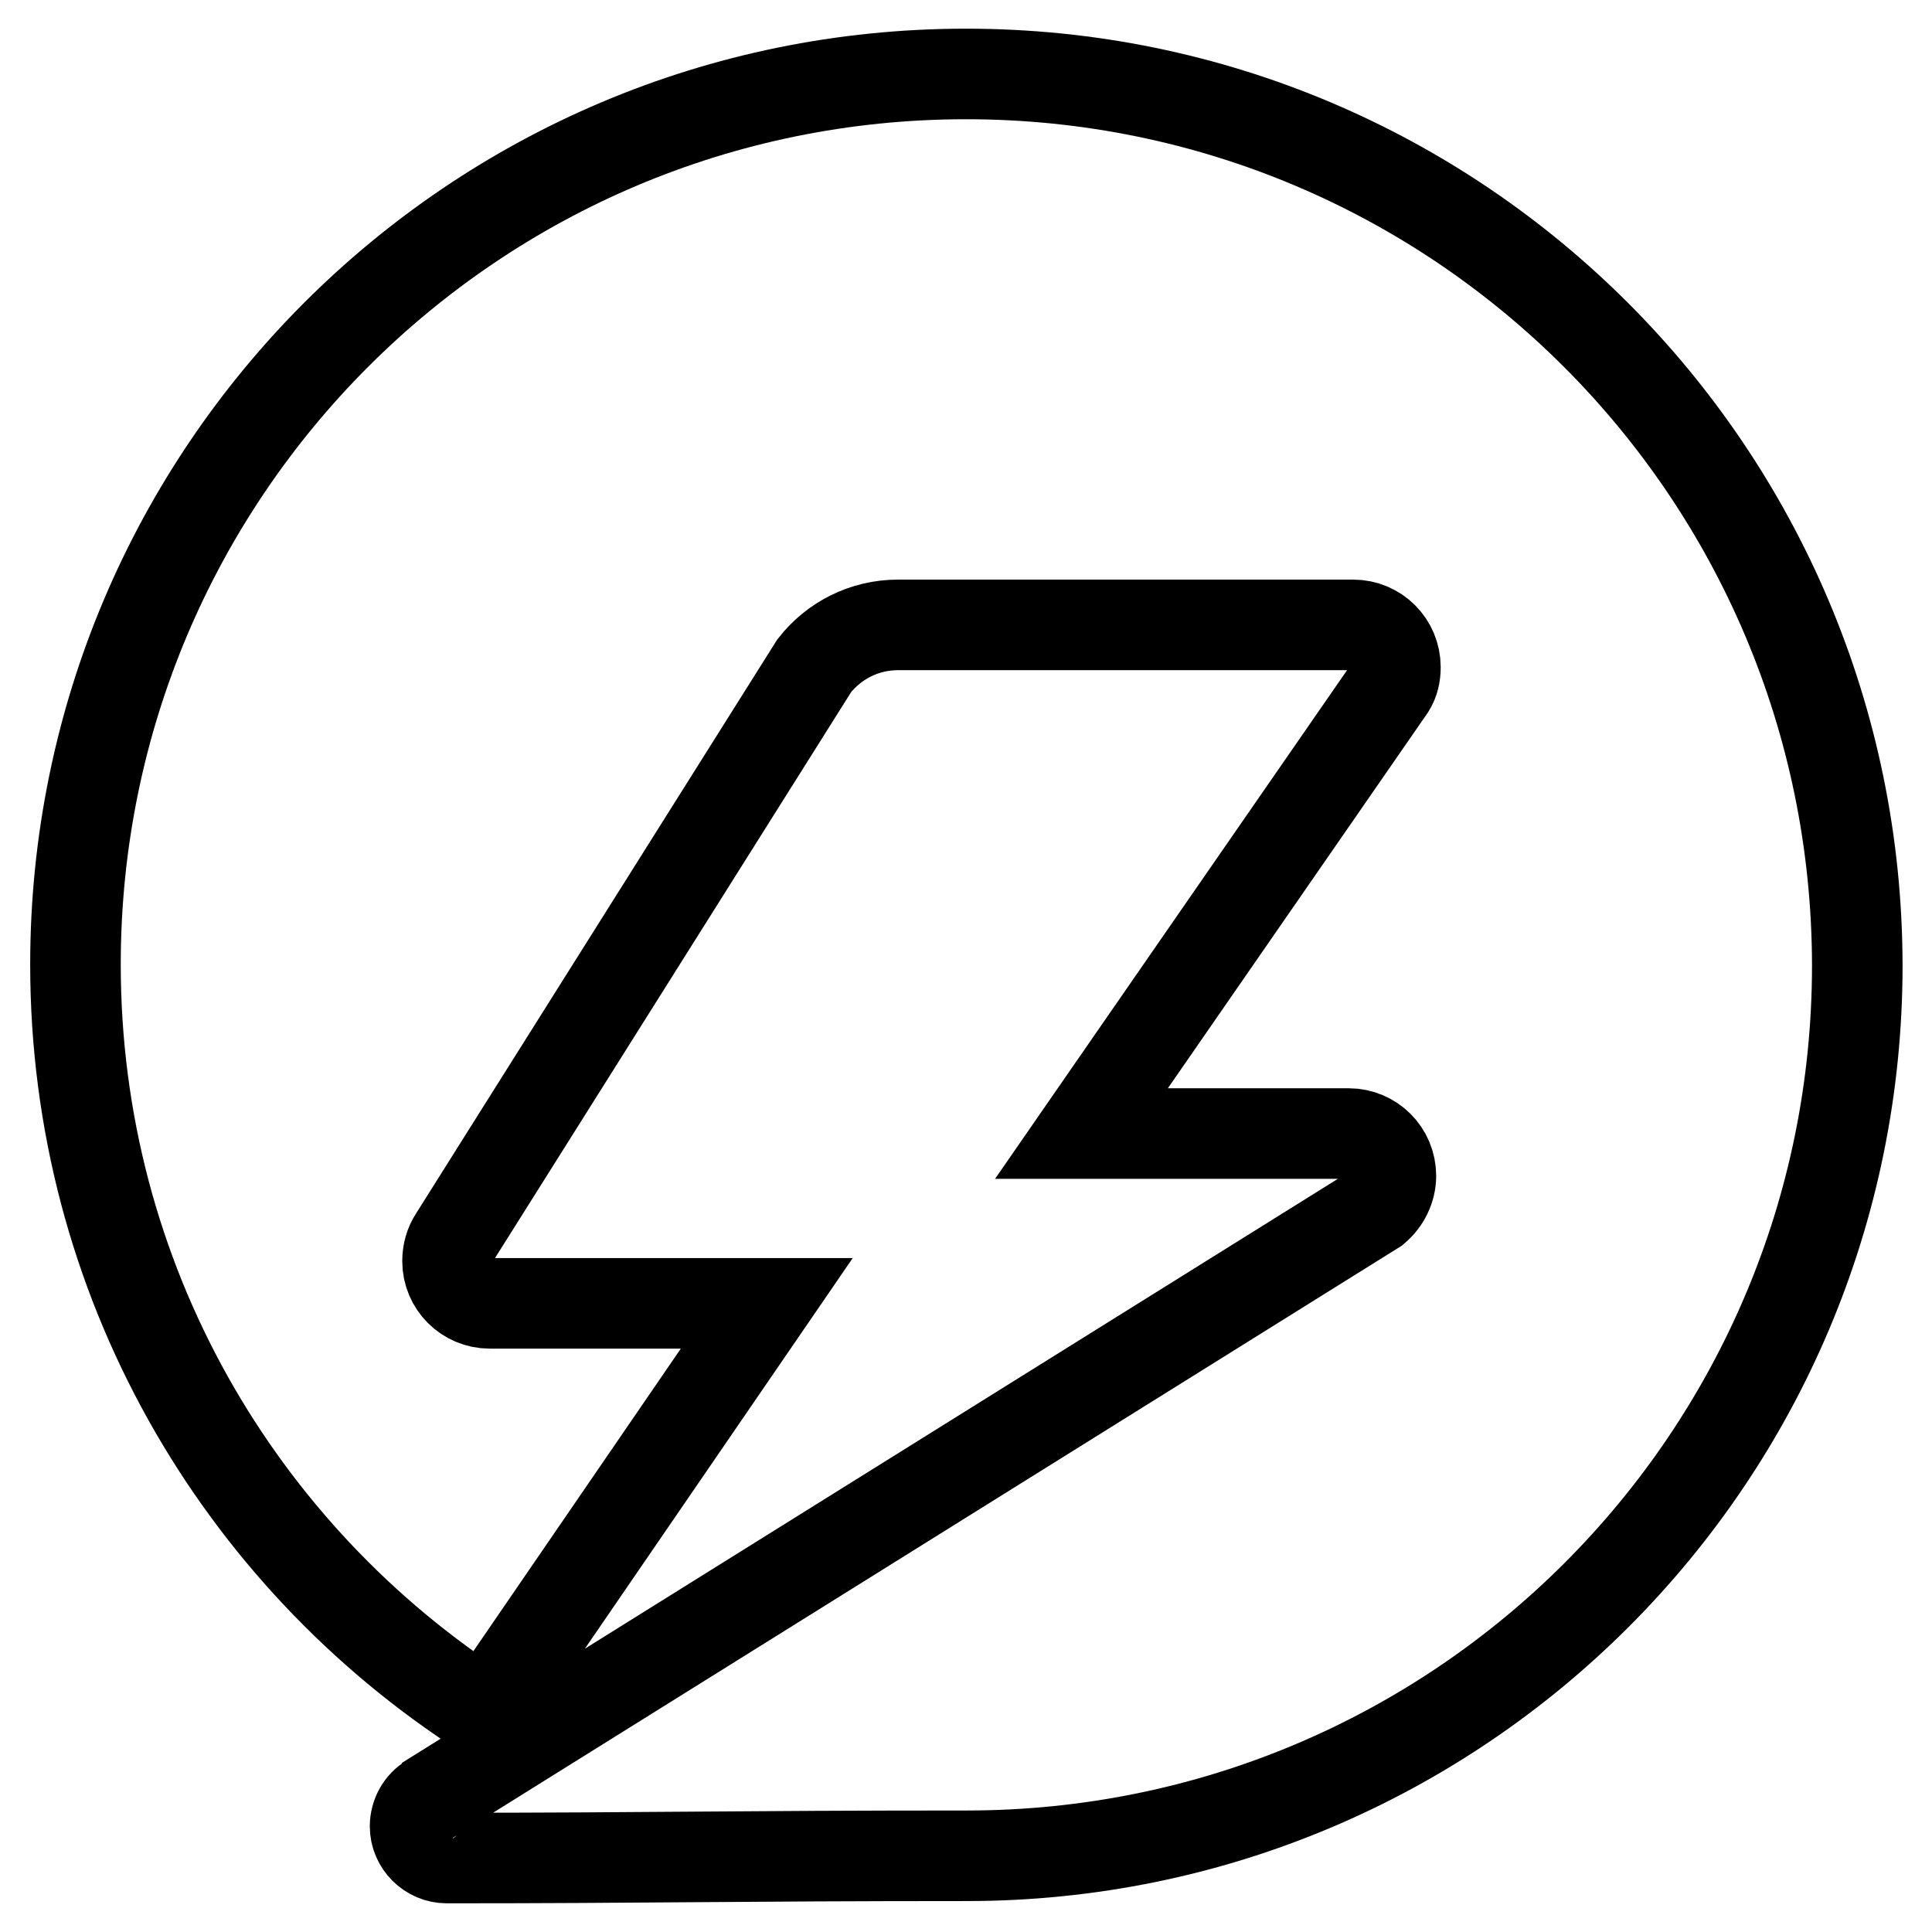 <?xml version="1.0" encoding="utf-8"?>
<!-- Svg Vector Icons : http://www.onlinewebfonts.com/icon -->
<!DOCTYPE svg PUBLIC "-//W3C//DTD SVG 1.1//EN" "http://www.w3.org/Graphics/SVG/1.1/DTD/svg11.dtd">
<svg version="1.1" xmlns="http://www.w3.org/2000/svg" xmlns:xlink="http://www.w3.org/1999/xlink" x="0px" y="0px" viewBox="0 0 256 256" enable-background="new 0 0 256 256" xml:space="preserve">
<g> <path stroke-width="12" fill-opacity="0" stroke="#000000"  d="M128,9.8c-65.2,0-118,52.8-118,118c0,41.7,21.6,78.3,54.3,99.3l37.3-54.4H64.9c-3.1,0-5.6-2.5-5.6-5.6 c0-1.1,0.3-2.2,0.9-3.1l47.7-75.8c2.6-3.3,6.6-5.4,11.1-5.4h60.3c3.1,0,5.6,2.5,5.6,5.6c0,1-0.2,1.9-0.7,2.7l-40.9,59.1h35.4 c3.1,0,5.6,2.5,5.6,5.6c0,1.7-0.8,3.3-2.1,4.4L56.4,238.7c0.4-0.2,0.6-0.3,0.6-0.3c-1.2,0.7-2,2.1-2,3.6c0,2.3,1.9,4.2,4.2,4.2 c0.1,0,0.2,0,0.3,0c25.9,0,38.2-0.3,68.6-0.3c65.2,0,118-52.8,118-118C246,62.6,193.2,9.8,128,9.8z"/></g>
</svg>